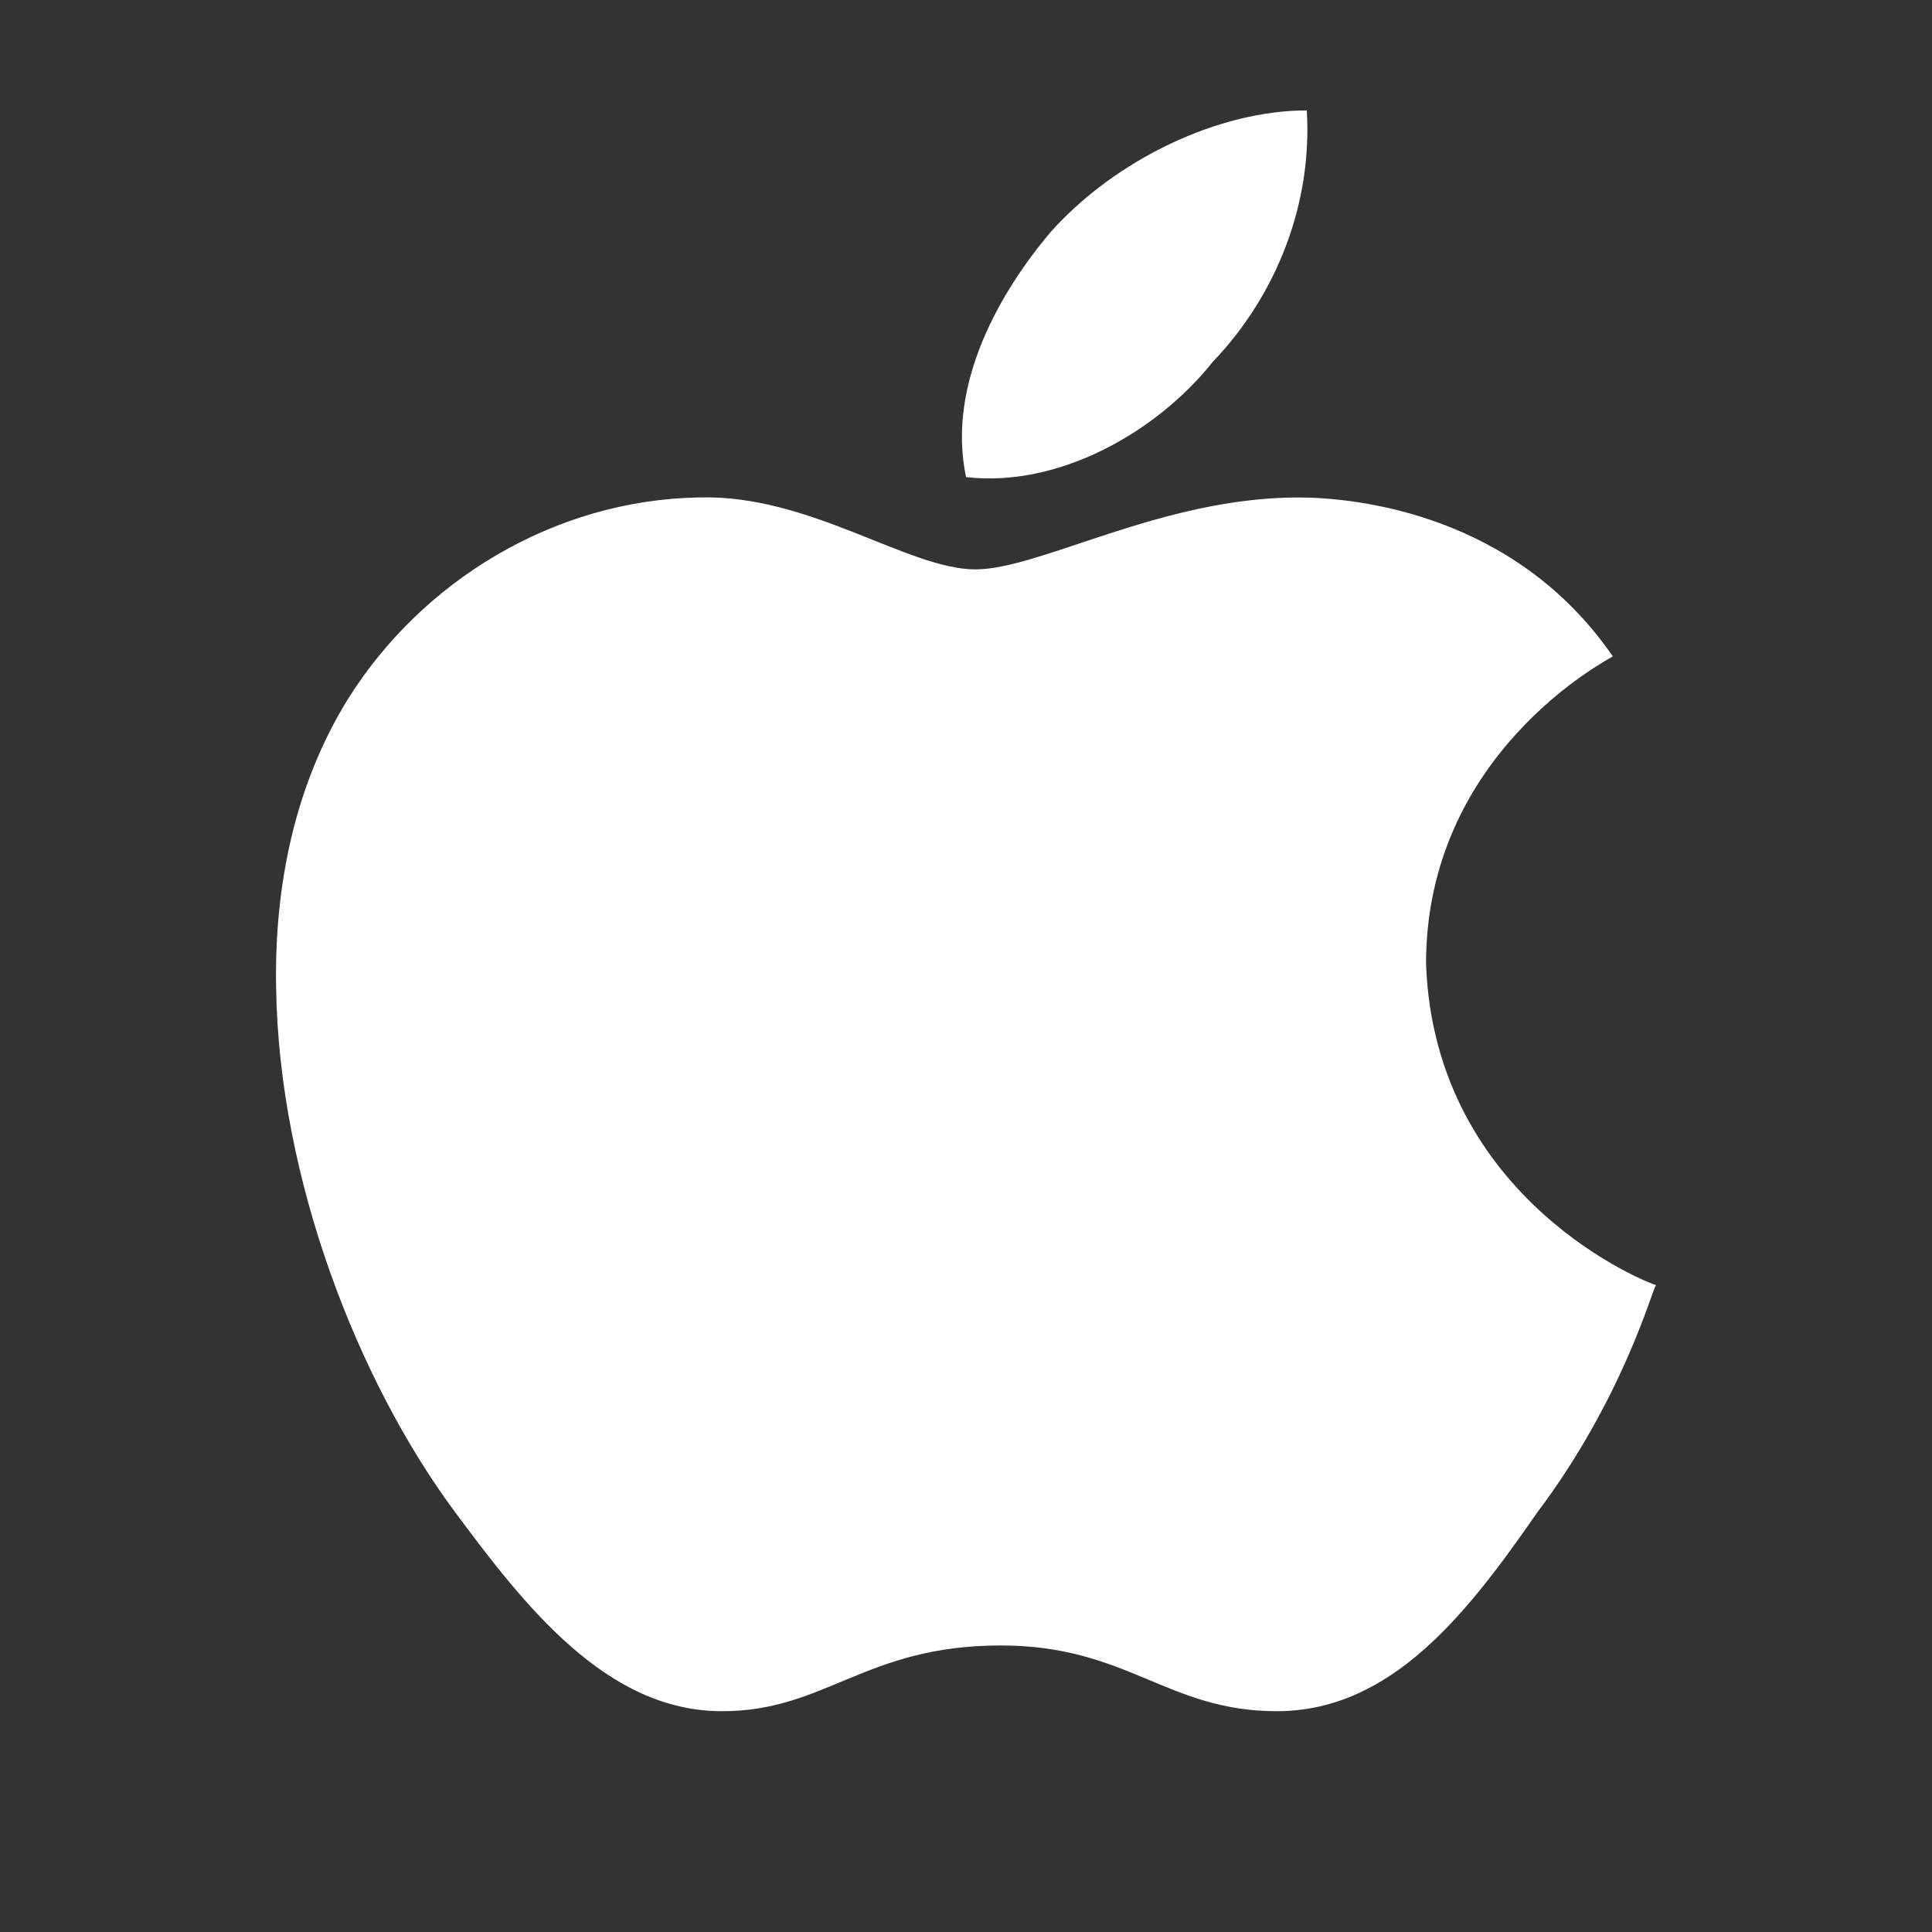 <svg width="35" height="35" viewBox="0 0 35 35" fill="none" xmlns="http://www.w3.org/2000/svg">
<rect x="0" y="0" width="35" height="35" fill="#333333" stroke="none"/>
<path d="M29.218 11.892C29.082 11.972 25.834 13.677 25.834 17.457C25.987 21.767 29.932 23.279 30 23.279C29.932 23.36 29.404 25.338 27.84 27.412C26.599 29.199 25.222 31 23.13 31C21.14 31 20.426 29.809 18.13 29.809C15.664 29.809 14.967 31 13.079 31C10.987 31 9.507 29.102 8.199 27.332C6.498 25.016 5.053 21.381 5.002 17.891C4.968 16.042 5.343 14.224 6.294 12.679C7.637 10.524 10.035 9.06 12.654 9.012C14.661 8.948 16.446 10.315 17.671 10.315C18.844 10.315 21.038 9.012 23.52 9.012C24.592 9.013 27.449 9.318 29.218 11.892ZM17.501 8.643C17.144 6.954 18.13 5.265 19.048 4.187C20.222 2.884 22.075 2 23.674 2C23.776 3.689 23.129 5.345 21.973 6.552C20.936 7.855 19.15 8.836 17.501 8.643Z" fill="white"/>
</svg>
